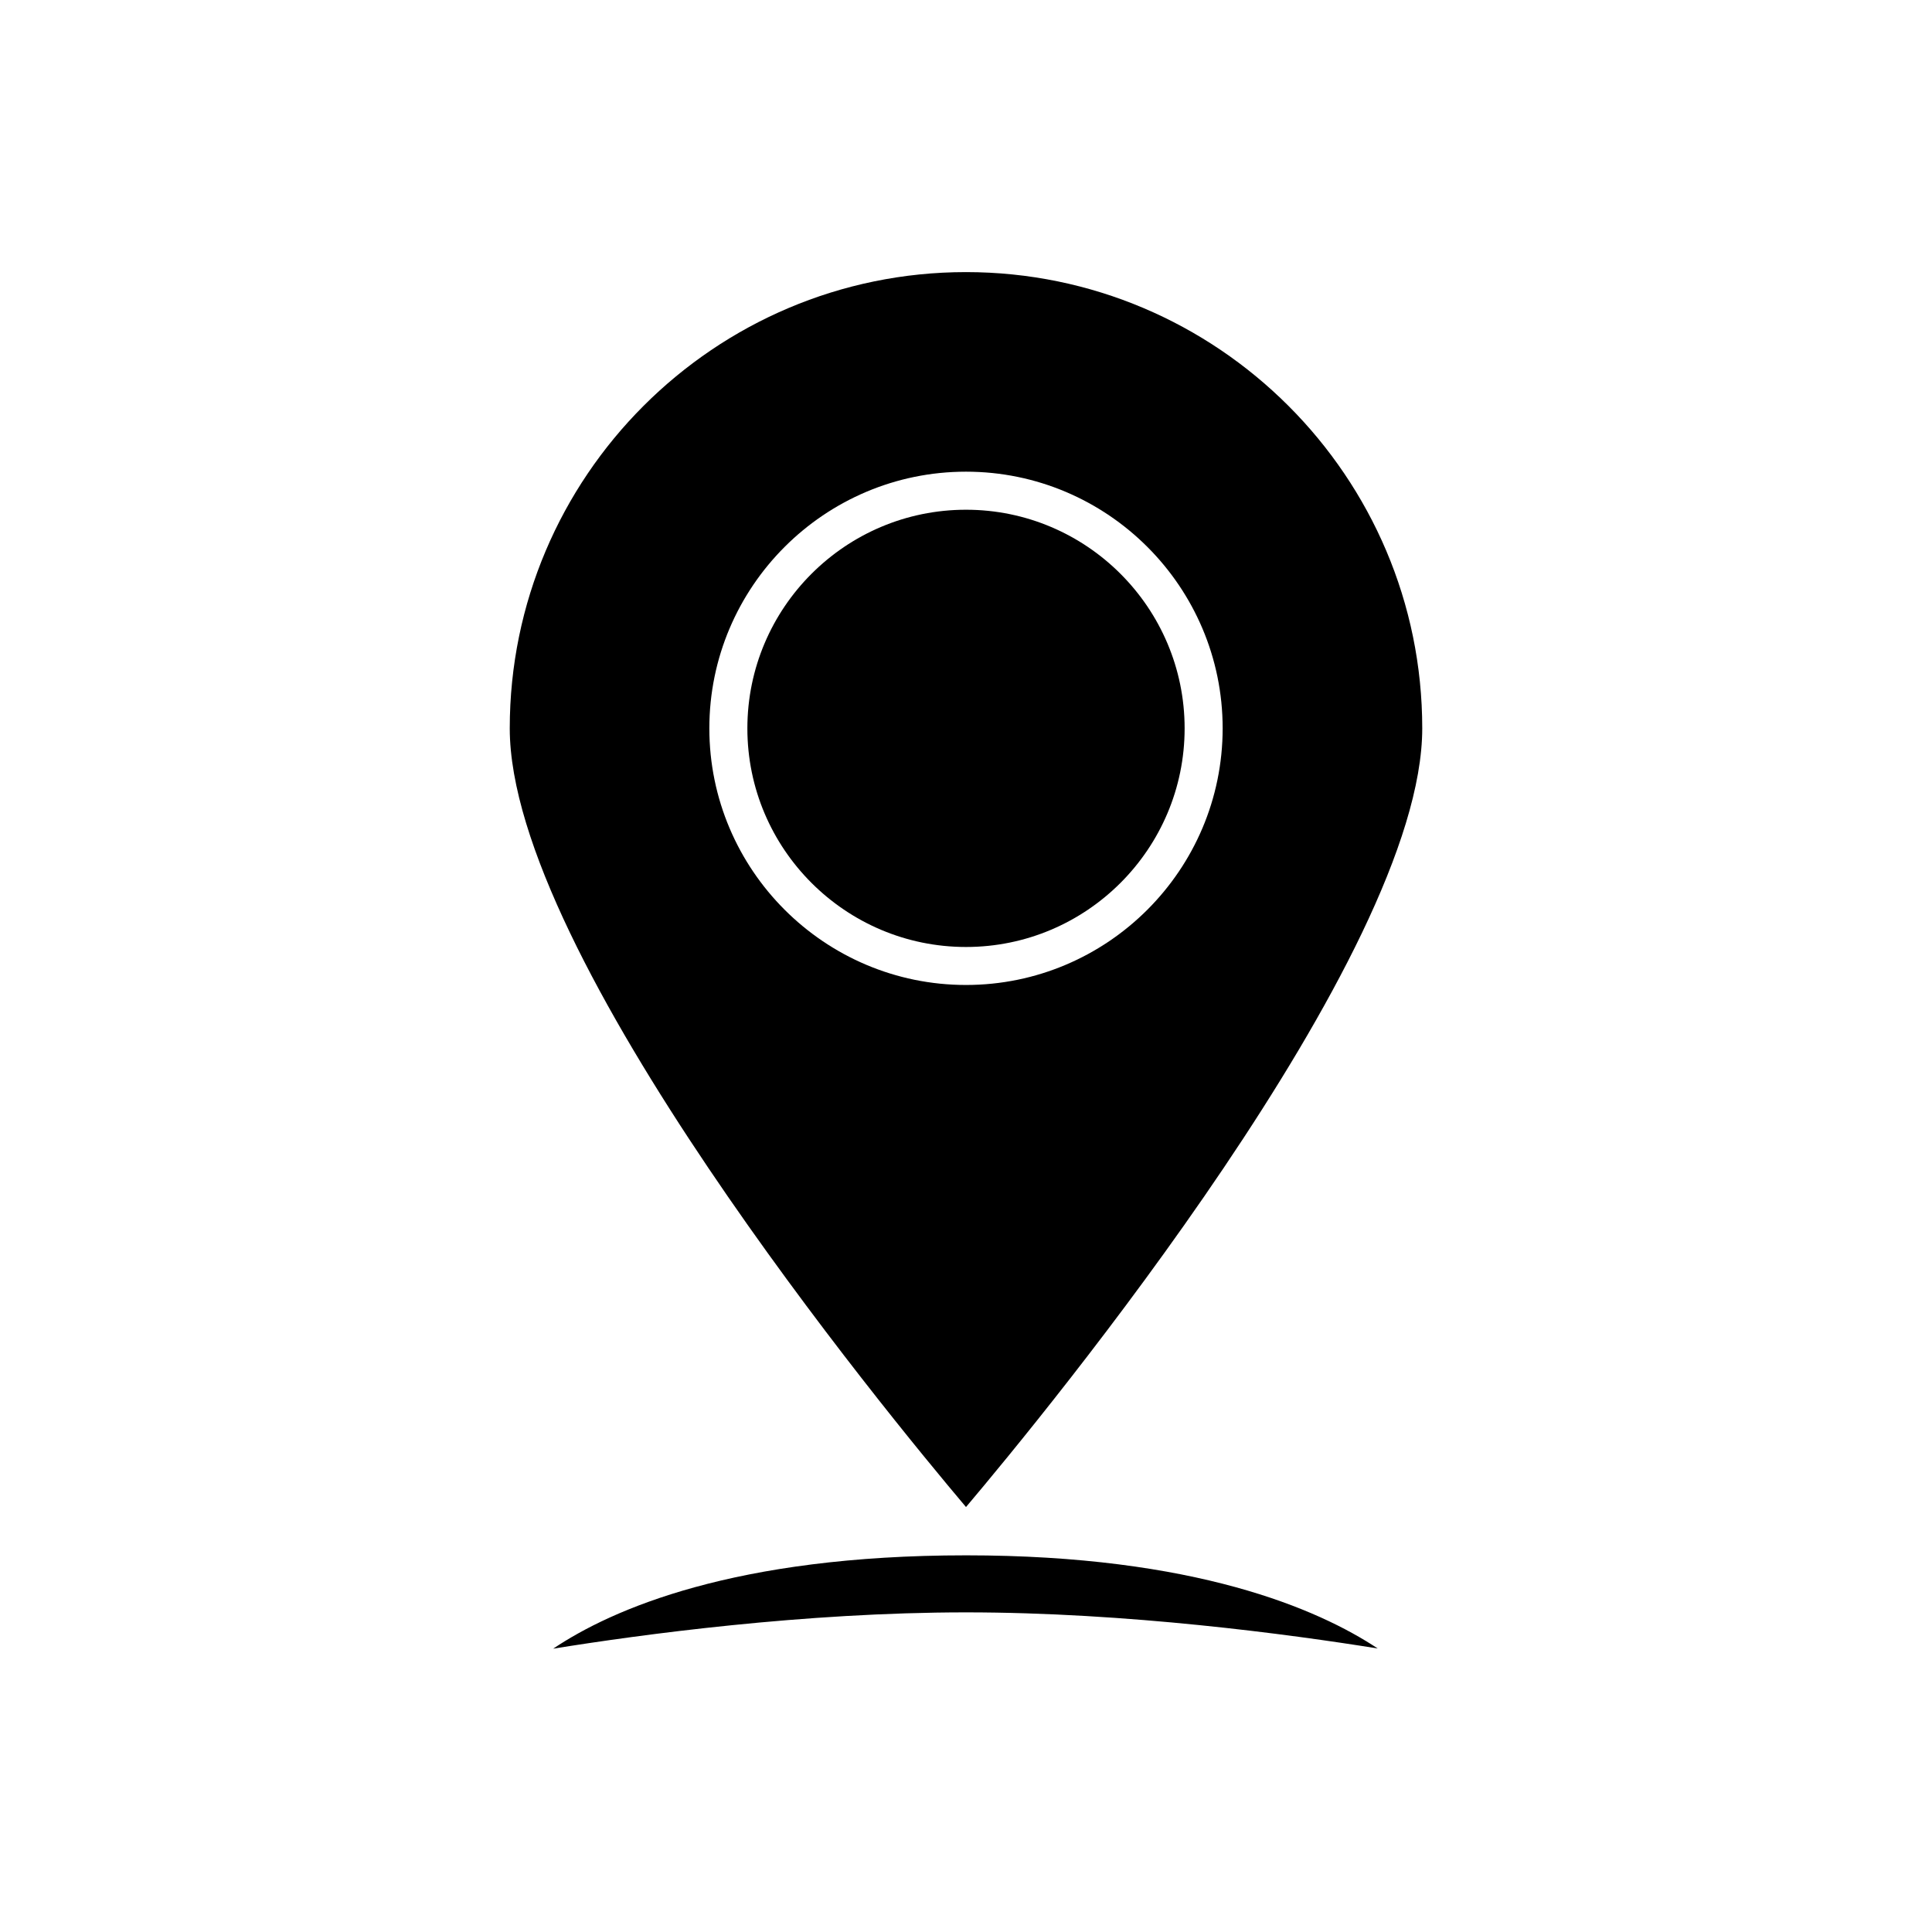 <?xml version="1.0" encoding="UTF-8"?>
<!-- Uploaded to: ICON Repo, www.iconrepo.com, Generator: ICON Repo Mixer Tools -->
<svg fill="#000000" width="800px" height="800px" version="1.1" viewBox="144 144 512 512" xmlns="http://www.w3.org/2000/svg">
 <g>
  <path d="m400 556.18c-61.312 0-93.812 14.266-109.4 24.734 23.305-3.758 66.539-9.621 109.4-9.621 42.68 0 85.734 5.812 109.11 9.57-15.809-10.469-48.441-24.684-109.11-24.684z"/>
  <path d="m400 394.96c31.949 0 57.938-25.988 57.938-57.938 0-31.949-25.992-57.938-57.938-57.938-31.949 0-57.938 25.988-57.938 57.938-0.004 31.945 25.988 57.938 57.938 57.938z"/>
  <path d="m400 543.38c20.914-24.734 120.91-146.17 120.91-206.36 0-66.672-54.242-120.91-120.91-120.91s-120.91 54.242-120.91 120.91c0 60.191 99.996 181.62 120.91 206.36zm0-274.38c37.504 0 68.016 30.512 68.016 68.016-0.004 37.5-30.516 68.012-68.016 68.012-37.504 0-68.016-30.512-68.016-68.016 0-37.5 30.512-68.012 68.016-68.012z"/>
 </g>
</svg>